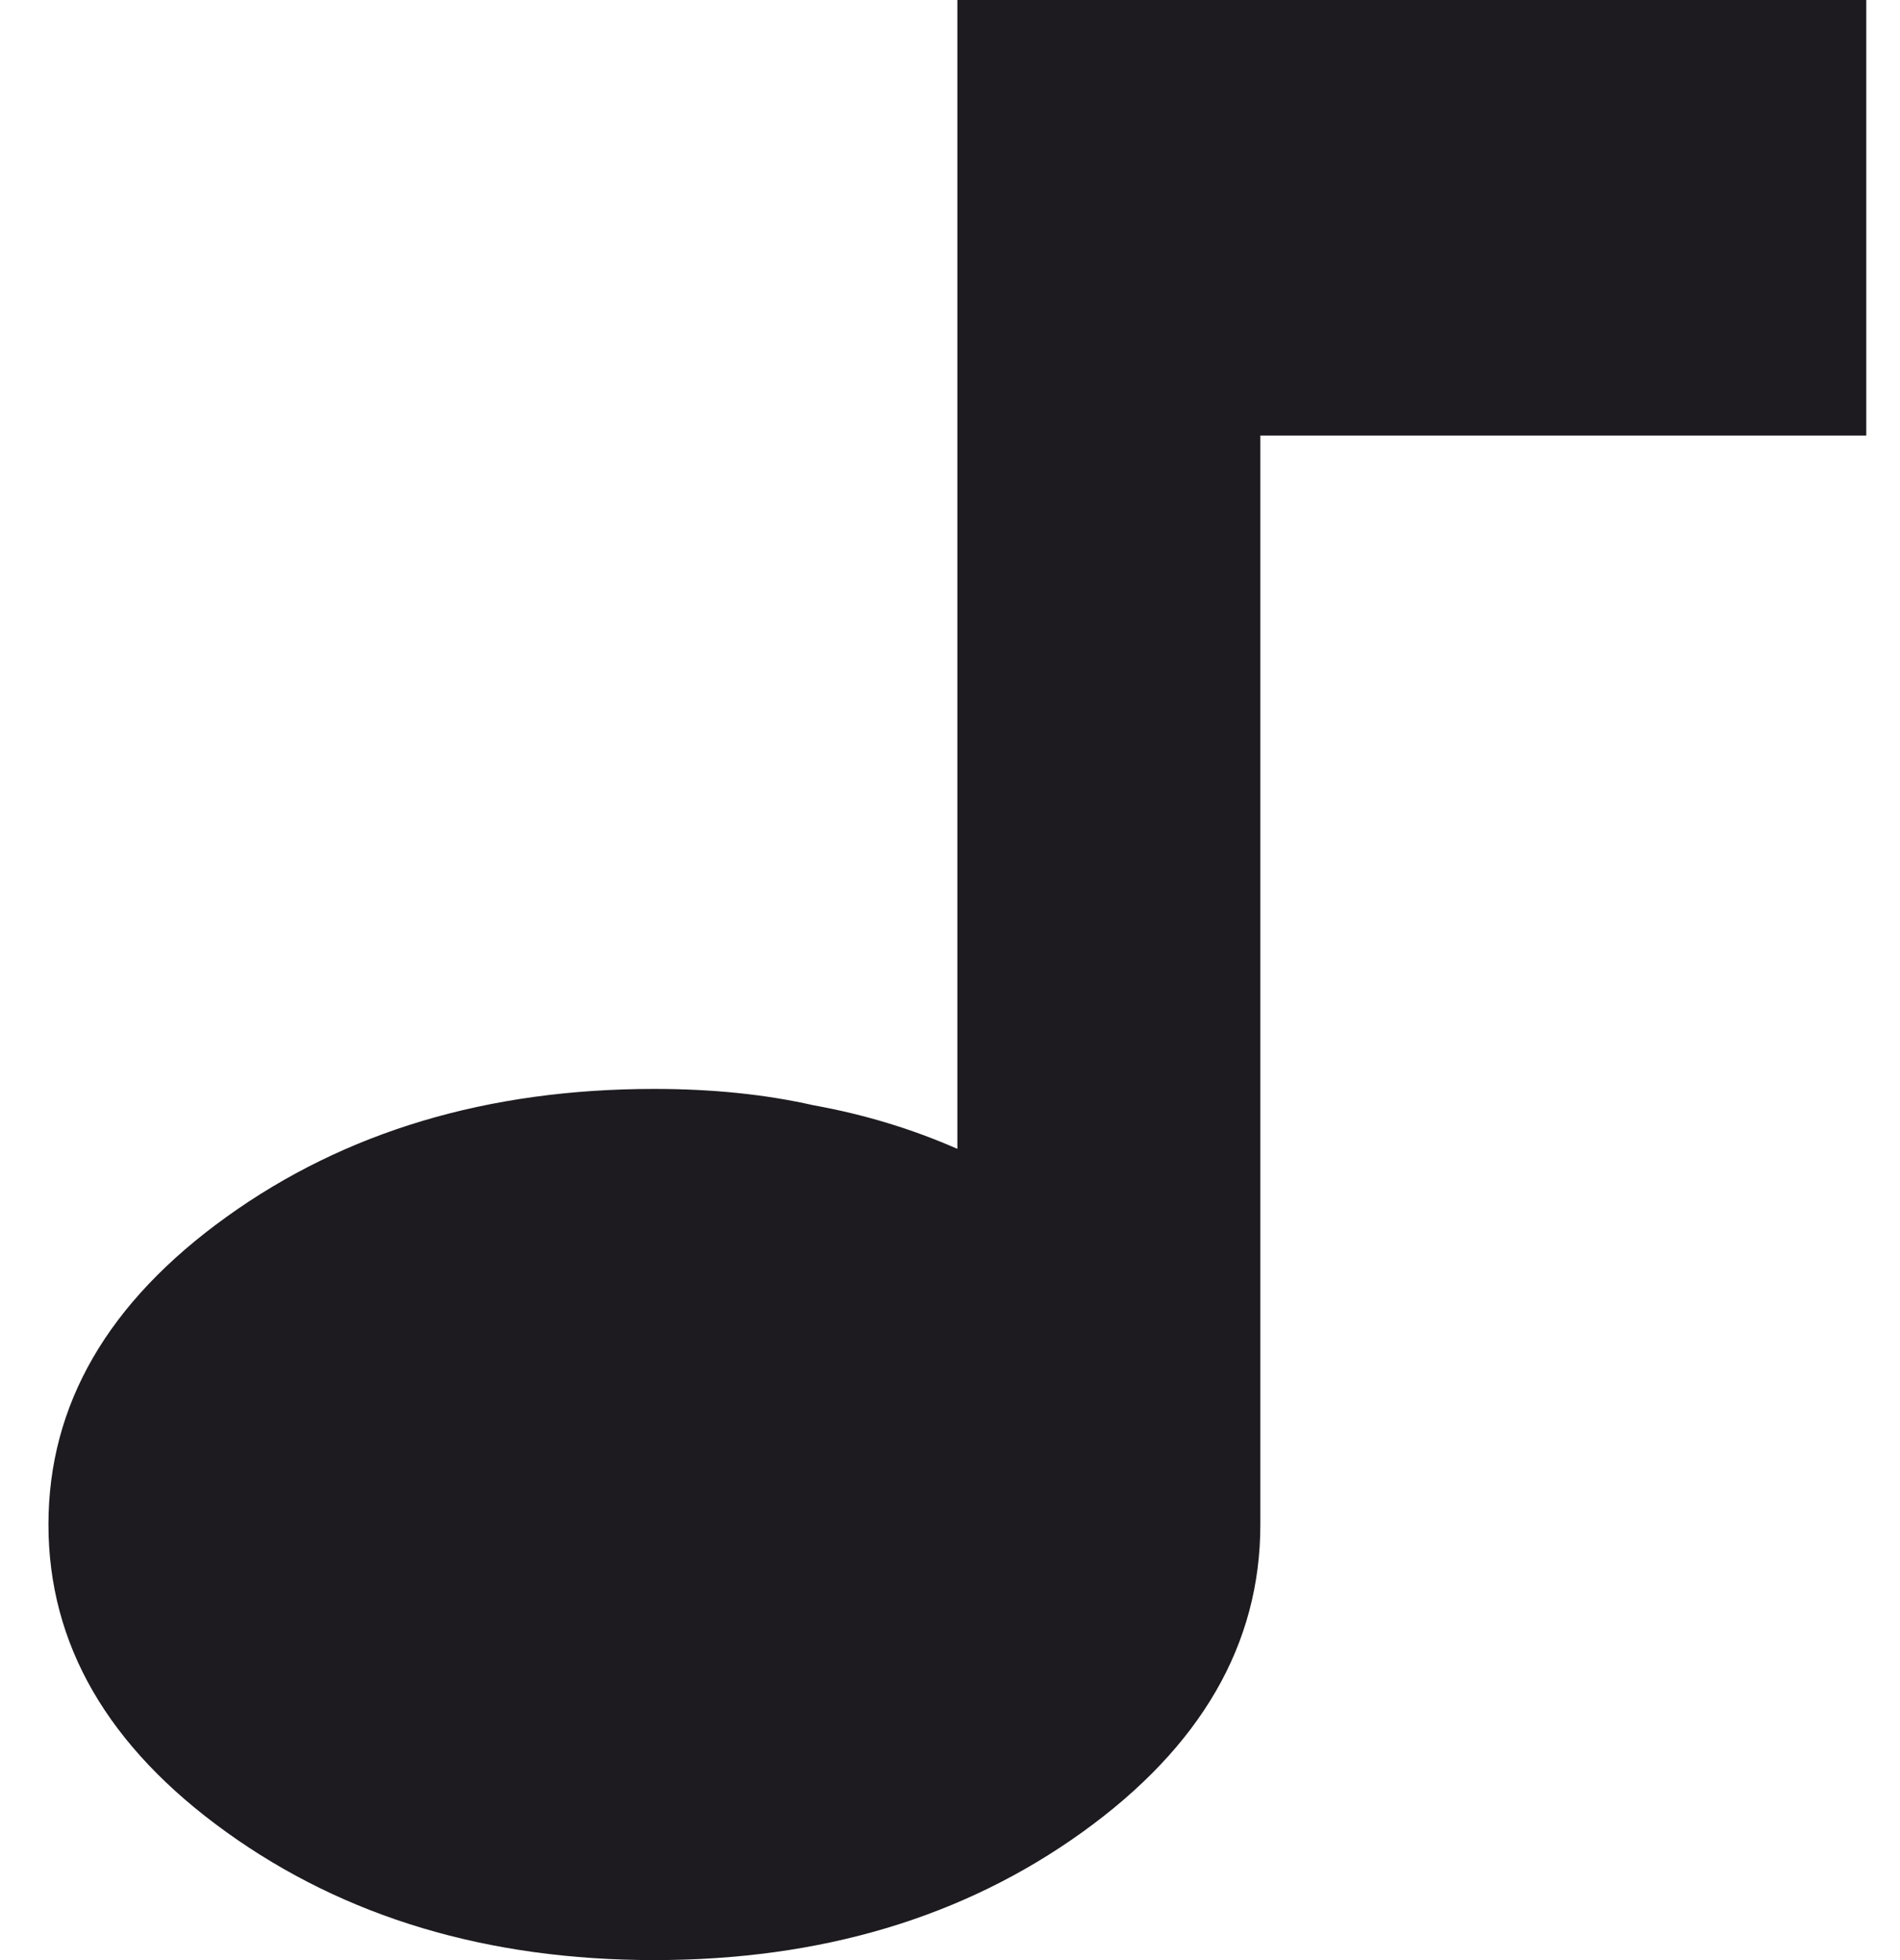 <svg width="32" height="33" viewBox="0 0 32 33" fill="none" xmlns="http://www.w3.org/2000/svg">
<path d="M11.021 33C8.215 33 5.812 32.282 3.814 30.846C1.815 29.41 0.816 27.683 0.816 25.667C0.816 23.65 1.815 21.924 3.814 20.488C5.812 19.051 8.215 18.333 11.021 18.333C11.999 18.333 12.892 18.425 13.7 18.608C14.551 18.761 15.359 19.006 16.124 19.342V0H31.432V7.333H21.227V25.667C21.227 27.683 20.227 29.41 18.229 30.846C16.23 32.282 13.828 33 11.021 33Z" fill="#1D1B20"/>
</svg>
